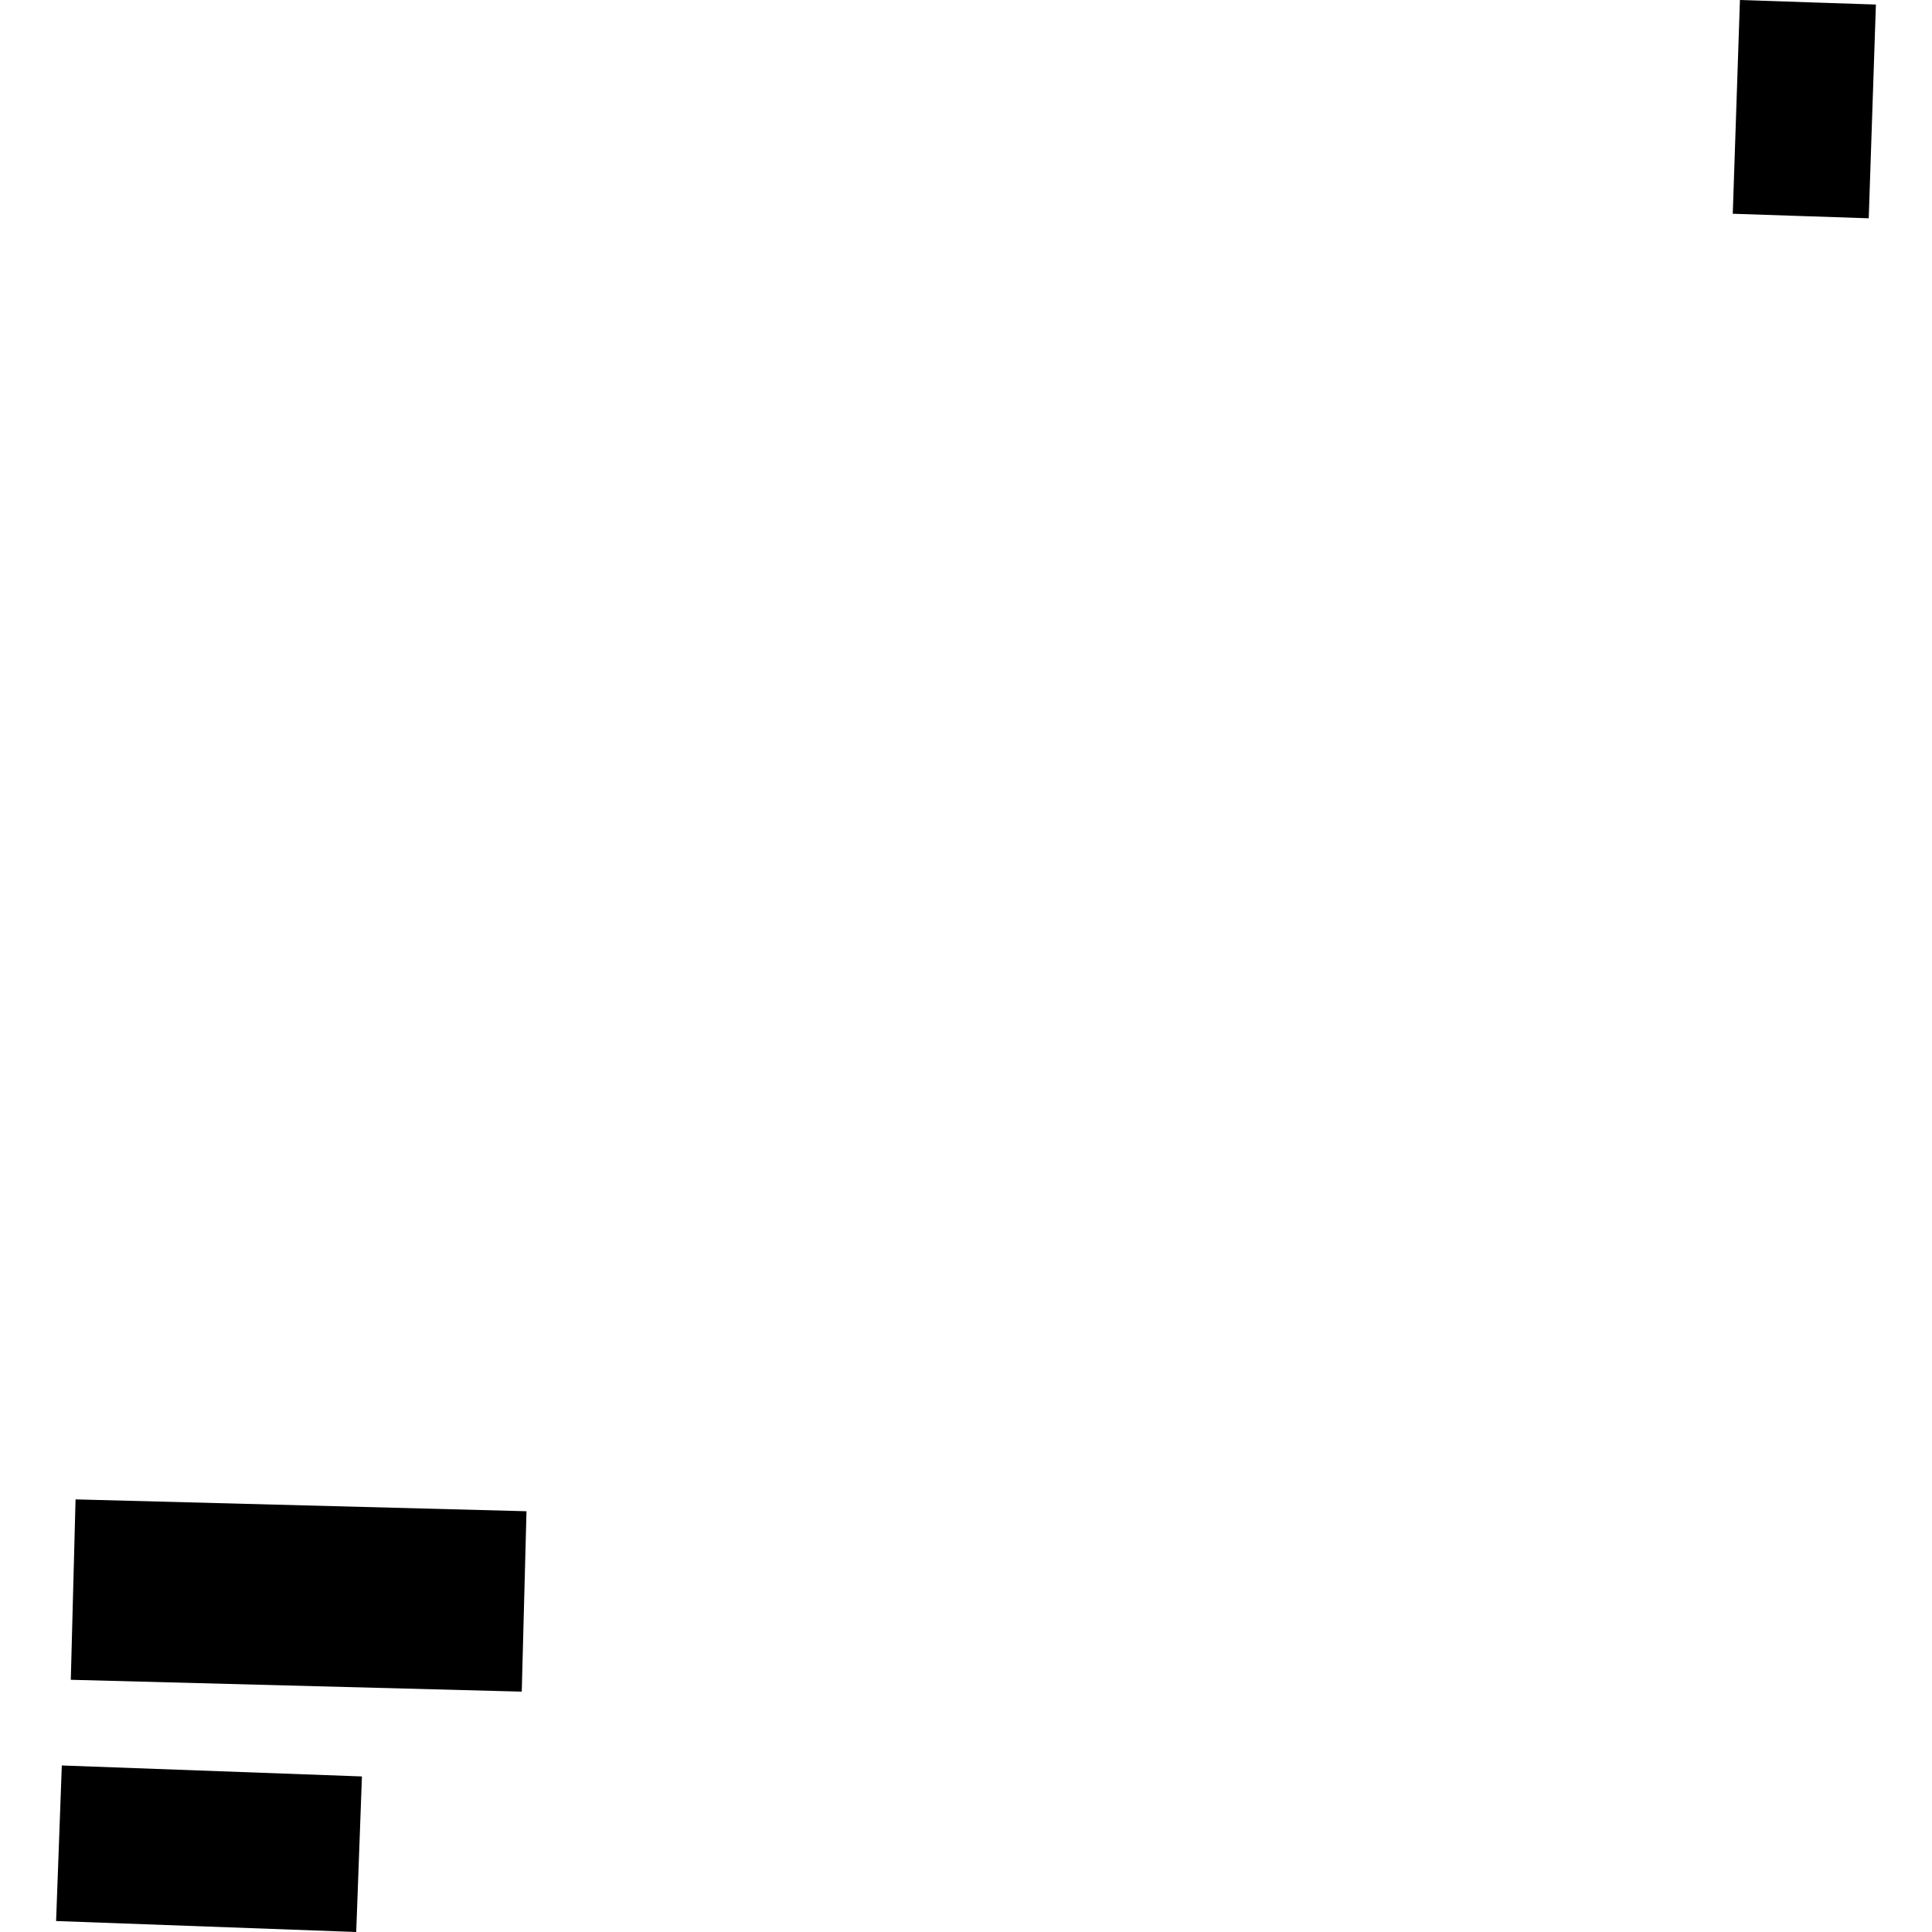 <?xml version="1.0" encoding="utf-8" standalone="no"?>
<!DOCTYPE svg PUBLIC "-//W3C//DTD SVG 1.1//EN"
  "http://www.w3.org/Graphics/SVG/1.1/DTD/svg11.dtd">
<!-- Created with matplotlib (https://matplotlib.org/) -->
<svg height="288pt" version="1.1" viewBox="0 0 288 288" width="288pt" xmlns="http://www.w3.org/2000/svg" xmlns:xlink="http://www.w3.org/1999/xlink">
 <defs>
  <style type="text/css">
*{stroke-linecap:butt;stroke-linejoin:round;}
  </style>
 </defs>
 <g id="figure_1">
  <g id="patch_1">
   <path d="M 0 288 
L 288 288 
L 288 0 
L 0 0 
z
" style="fill:none;opacity:0;"/>
  </g>
  <g id="axes_1">
   <g id="PatchCollection_1">
    <path clip-path="url(#pedb50d6c5f)" d="M 11.263 223.511 
L 78.484 225.278 
L 77.776 252.17 
L 10.554 250.403 
L 11.263 223.511 
"/>
    <path clip-path="url(#pedb50d6c5f)" d="M 9.214 263.176 
L 8.363 286.364 
L 53.101 288 
L 53.953 264.812 
L 9.214 263.176 
"/>
    <path clip-path="url(#pedb50d6c5f)" d="M 258.3 31.863 
L 258.698 20.025 
L 258.967 12.039 
L 259.369 0 
L 270.814 0.384 
L 279.637 0.677 
L 278.569 32.541 
L 269.473 32.237 
L 258.3 31.863 
"/>
   </g>
  </g>
 </g>
 <defs>
  <clipPath id="pedb50d6c5f">
   <rect height="288" width="271.275" x="8.363" y="0"/>
  </clipPath>
 </defs>
</svg>
